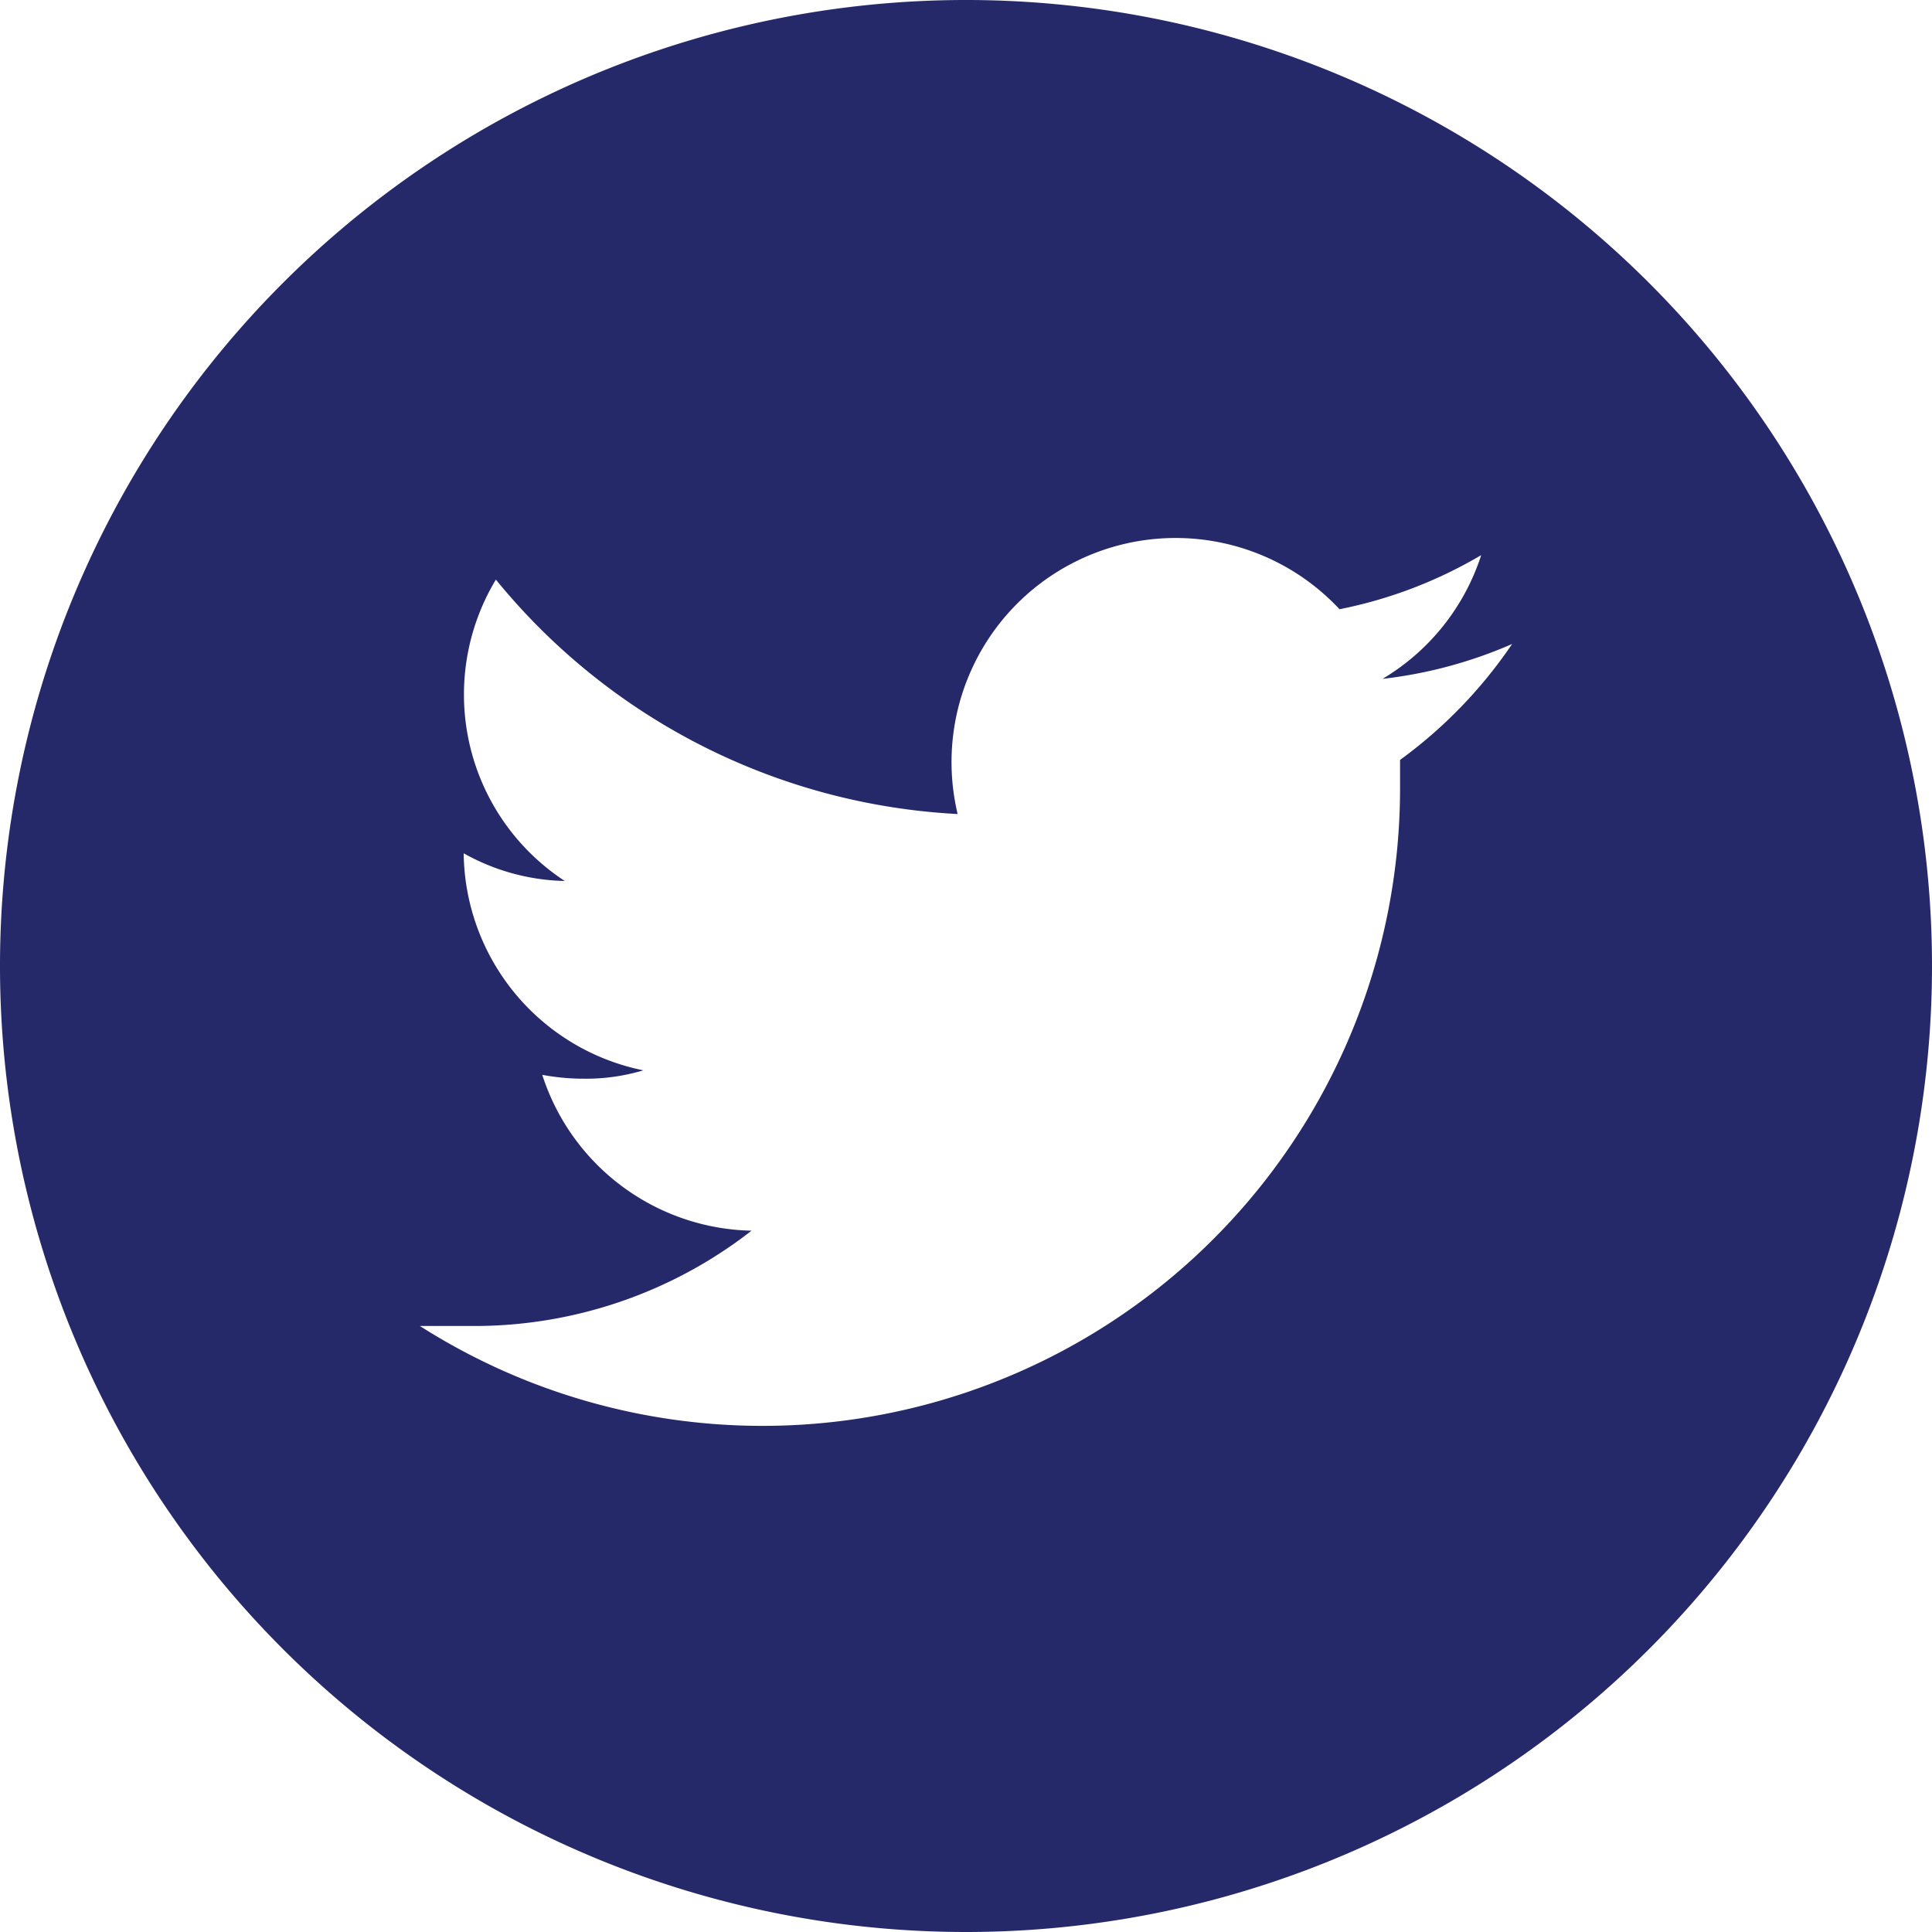<svg xmlns="http://www.w3.org/2000/svg" viewBox="0 0 30 30"><defs><style>.cls-1{fill:#262969;}</style></defs><g id="Layer_2" data-name="Layer 2"><g id="Layer_1-2" data-name="Layer 1"><path class="cls-1" d="M21.48,10.54a7,7,0,0,0,2-.54,7.26,7.26,0,0,1-1.74,1.8c0,.15,0,.29,0,.45A9.9,9.9,0,0,1,6.52,20.59c.27,0,.55,0,.82,0a7,7,0,0,0,4.33-1.48,3.49,3.49,0,0,1-3.25-2.42,3.49,3.49,0,0,0,.65.06,3.1,3.1,0,0,0,.92-.13A3.48,3.48,0,0,1,7.2,13.25v0a3.35,3.35,0,0,0,1.57.43A3.46,3.46,0,0,1,7.7,9a9.91,9.91,0,0,0,7.17,3.64A3.48,3.48,0,0,1,20.8,9.46,7,7,0,0,0,23,8.62a3.48,3.48,0,0,1-1.53,1.92M30,15A15,15,0,1,0,15,30,15,15,0,0,0,30,15"/></g></g></svg>